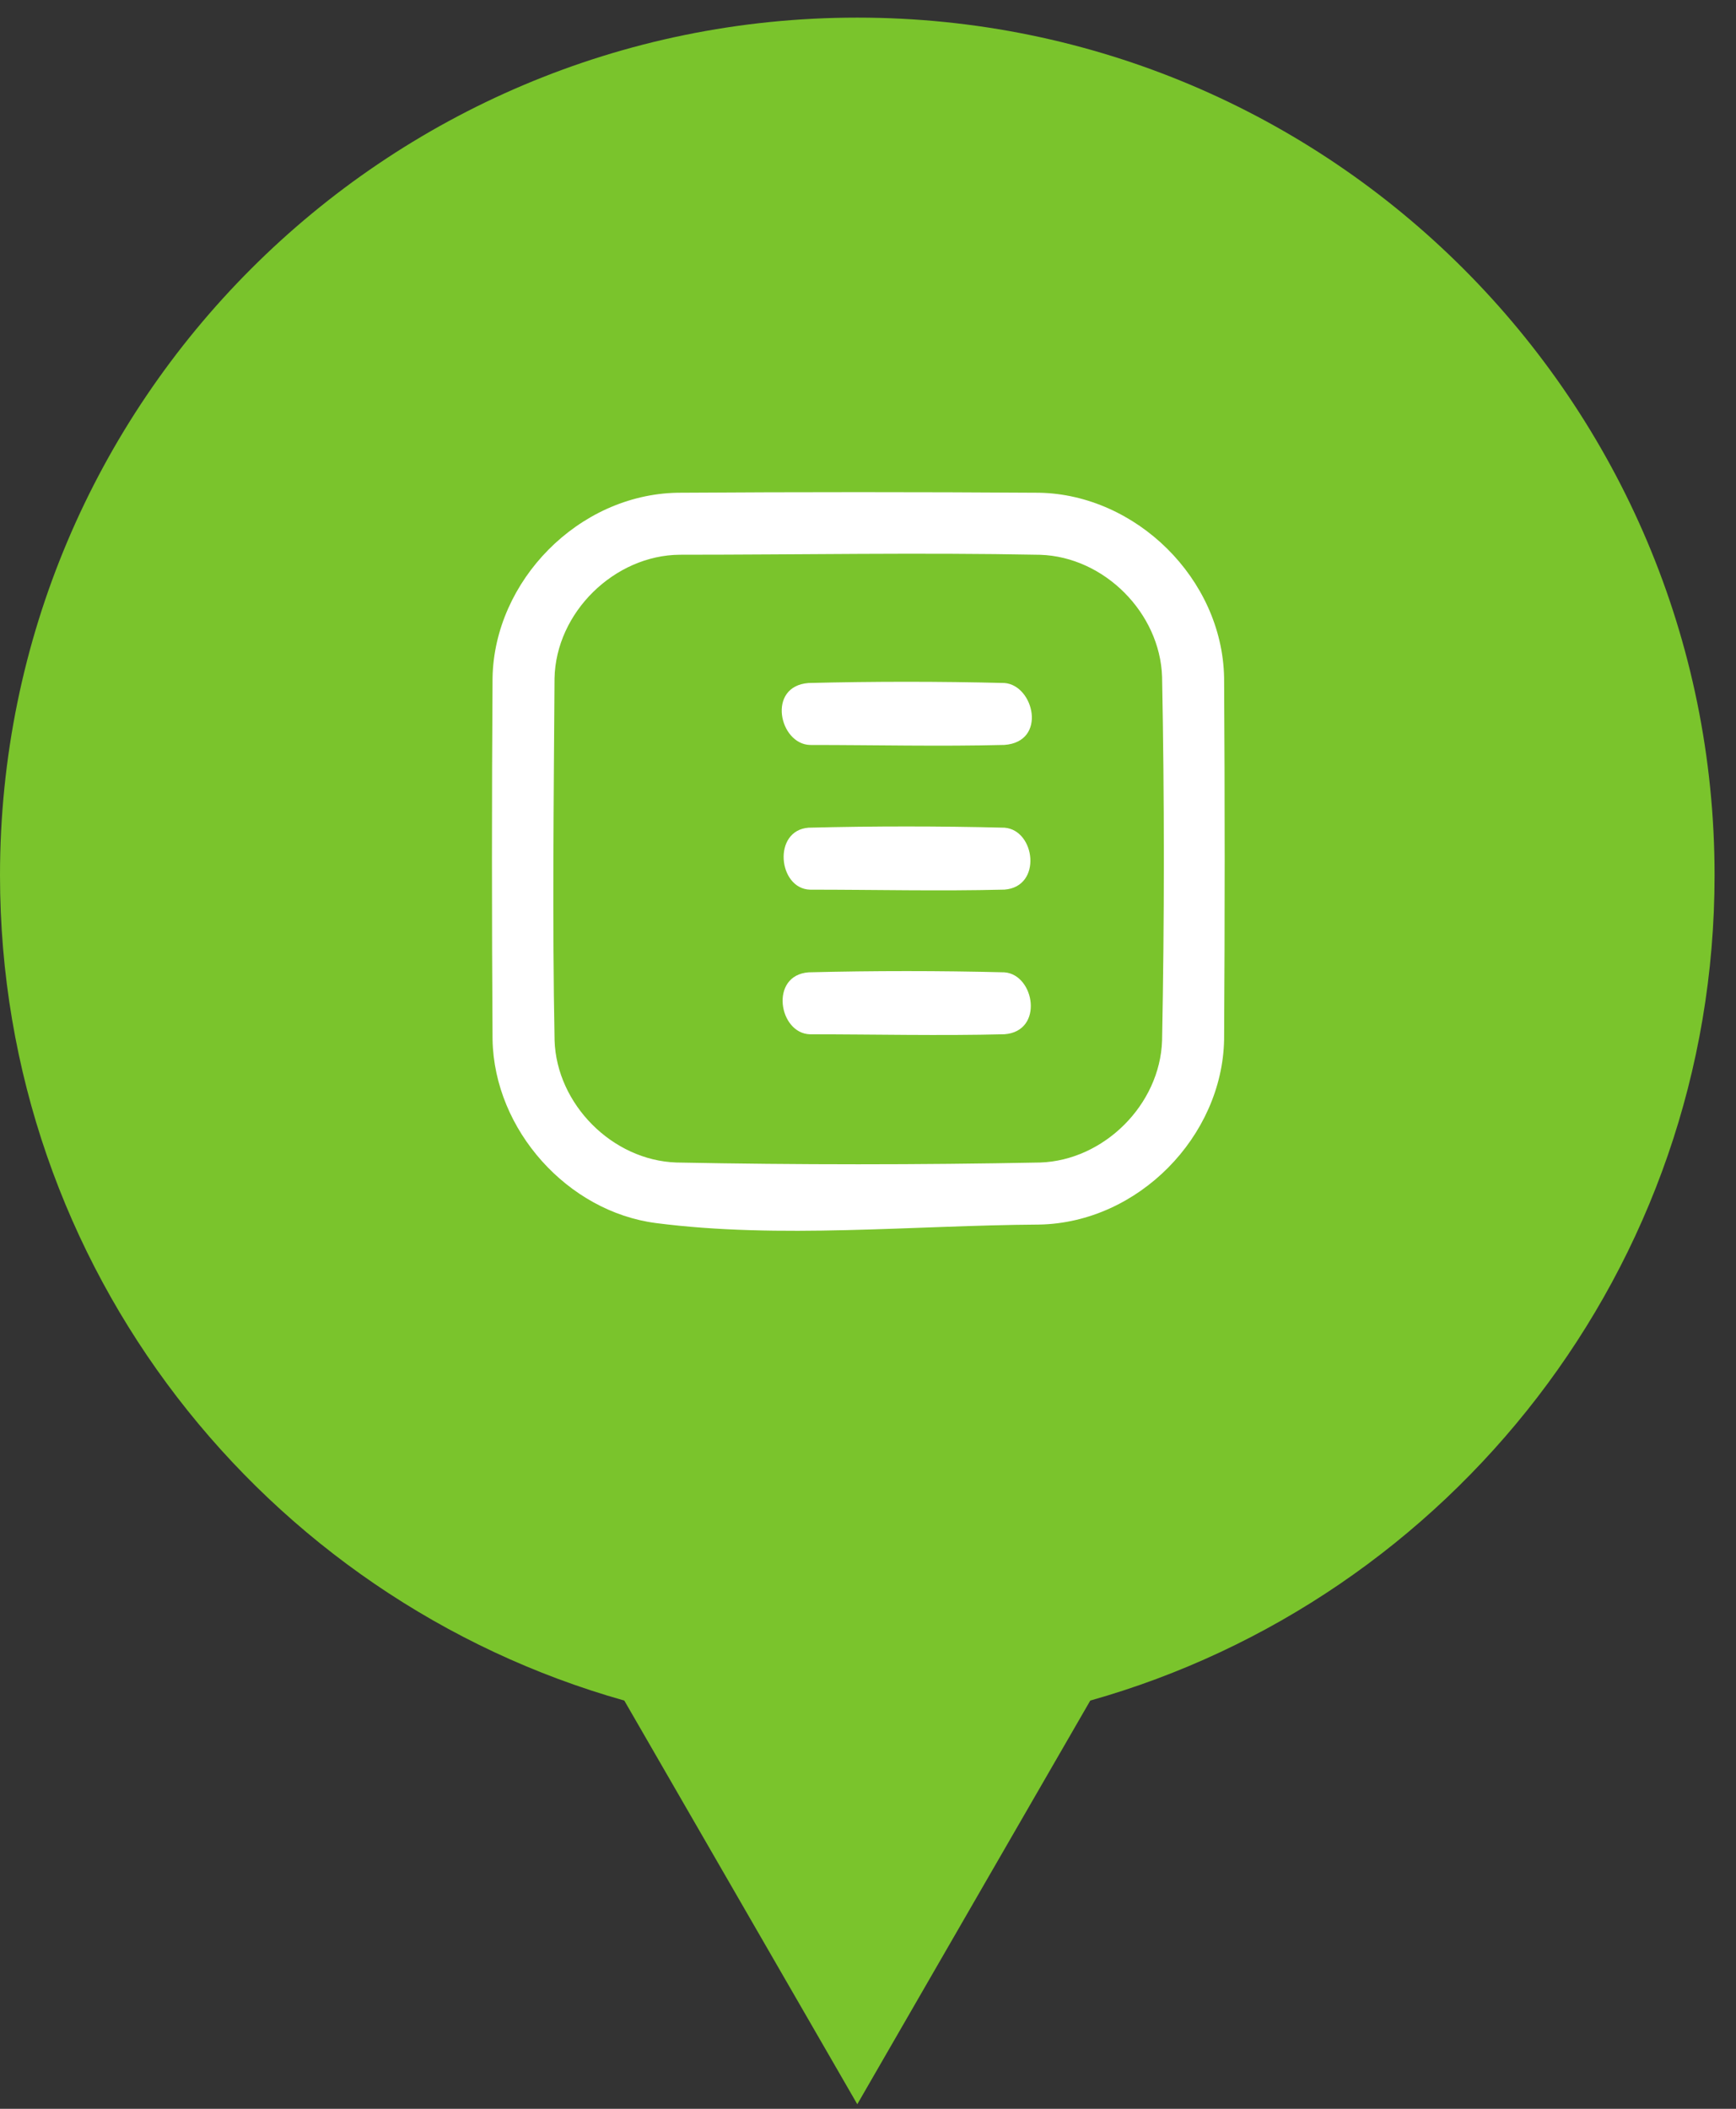 <?xml version="1.0" encoding="UTF-8" standalone="no"?><!DOCTYPE svg PUBLIC "-//W3C//DTD SVG 1.1//EN" "http://www.w3.org/Graphics/SVG/1.1/DTD/svg11.dtd"><svg width="100%" height="100%" viewBox="0 0 70 85" version="1.1" xmlns="http://www.w3.org/2000/svg" xmlns:xlink="http://www.w3.org/1999/xlink" xml:space="preserve" xmlns:serif="http://www.serif.com/" style="fill-rule:evenodd;clip-rule:evenodd;stroke-linejoin:round;stroke-miterlimit:2;"><rect x="0" y="0" width="70" height="85" fill="#333333" stroke="none"/><g><path d="M69.136,35.28c0,-19.093 -15.477,-34.57 -34.568,-34.57c-19.091,0.001 -34.568,15.478 -34.568,34.57c0,15.834 10.65,29.17 25.173,33.265l4.167,7.216l5.228,9.055l5.227,-9.055l4.168,-7.216c14.523,-4.095 25.173,-17.432 25.173,-33.265Z" style="fill:#7ac42c;fill-rule:nonzero;"/><path d="M41.907,19.861c3.89,0.075 7.375,3.454 7.452,7.452c0.031,4.865 0.031,9.729 0,14.594c-0.075,3.893 -3.454,7.375 -7.452,7.452c-5.159,0.033 -10.443,0.585 -15.454,-0.06c-3.556,-0.458 -6.522,-3.746 -6.592,-7.392c-0.032,-4.865 -0.032,-9.729 0,-14.594c0.075,-3.889 3.45,-7.375 7.452,-7.452c4.865,-0.032 9.729,-0.032 14.594,0Zm-14.493,2.499c-2.633,0.017 -5.002,2.322 -5.054,4.985c-0.031,4.865 -0.092,9.731 0.002,14.594c0.082,2.562 2.324,4.836 4.919,4.919c4.885,0.095 9.773,0.095 14.658,0c2.562,-0.082 4.836,-2.324 4.919,-4.919c0.095,-4.885 0.095,-9.773 0,-14.658c-0.082,-2.567 -2.324,-4.836 -4.919,-4.919c-4.84,-0.094 -9.683,-0.002 -14.525,-0.002Z" style="fill:#fff;"/><path d="M40.503,27.53c1.192,0.089 1.729,2.367 0,2.496c-2.611,0.066 -5.225,0.002 -7.837,0.002c-1.245,-0.031 -1.76,-2.371 -0.062,-2.498c2.632,-0.066 5.267,-0.066 7.899,0Z" style="fill:#fff;"/><path d="M40.503,33.362c1.249,0.093 1.532,2.382 0,2.496c-2.611,0.066 -5.225,0.002 -7.837,0.002c-1.291,-0.032 -1.528,-2.389 -0.062,-2.498c2.632,-0.066 5.267,-0.066 7.899,0Z" style="fill:#fff;"/><path d="M40.503,39.192c1.218,0.091 1.602,2.376 0,2.496c-2.611,0.066 -5.225,0.002 -7.837,0.002c-1.27,-0.032 -1.65,-2.379 -0.062,-2.498c2.632,-0.066 5.267,-0.066 7.899,0Z" style="fill:#fff;"/></g></svg>